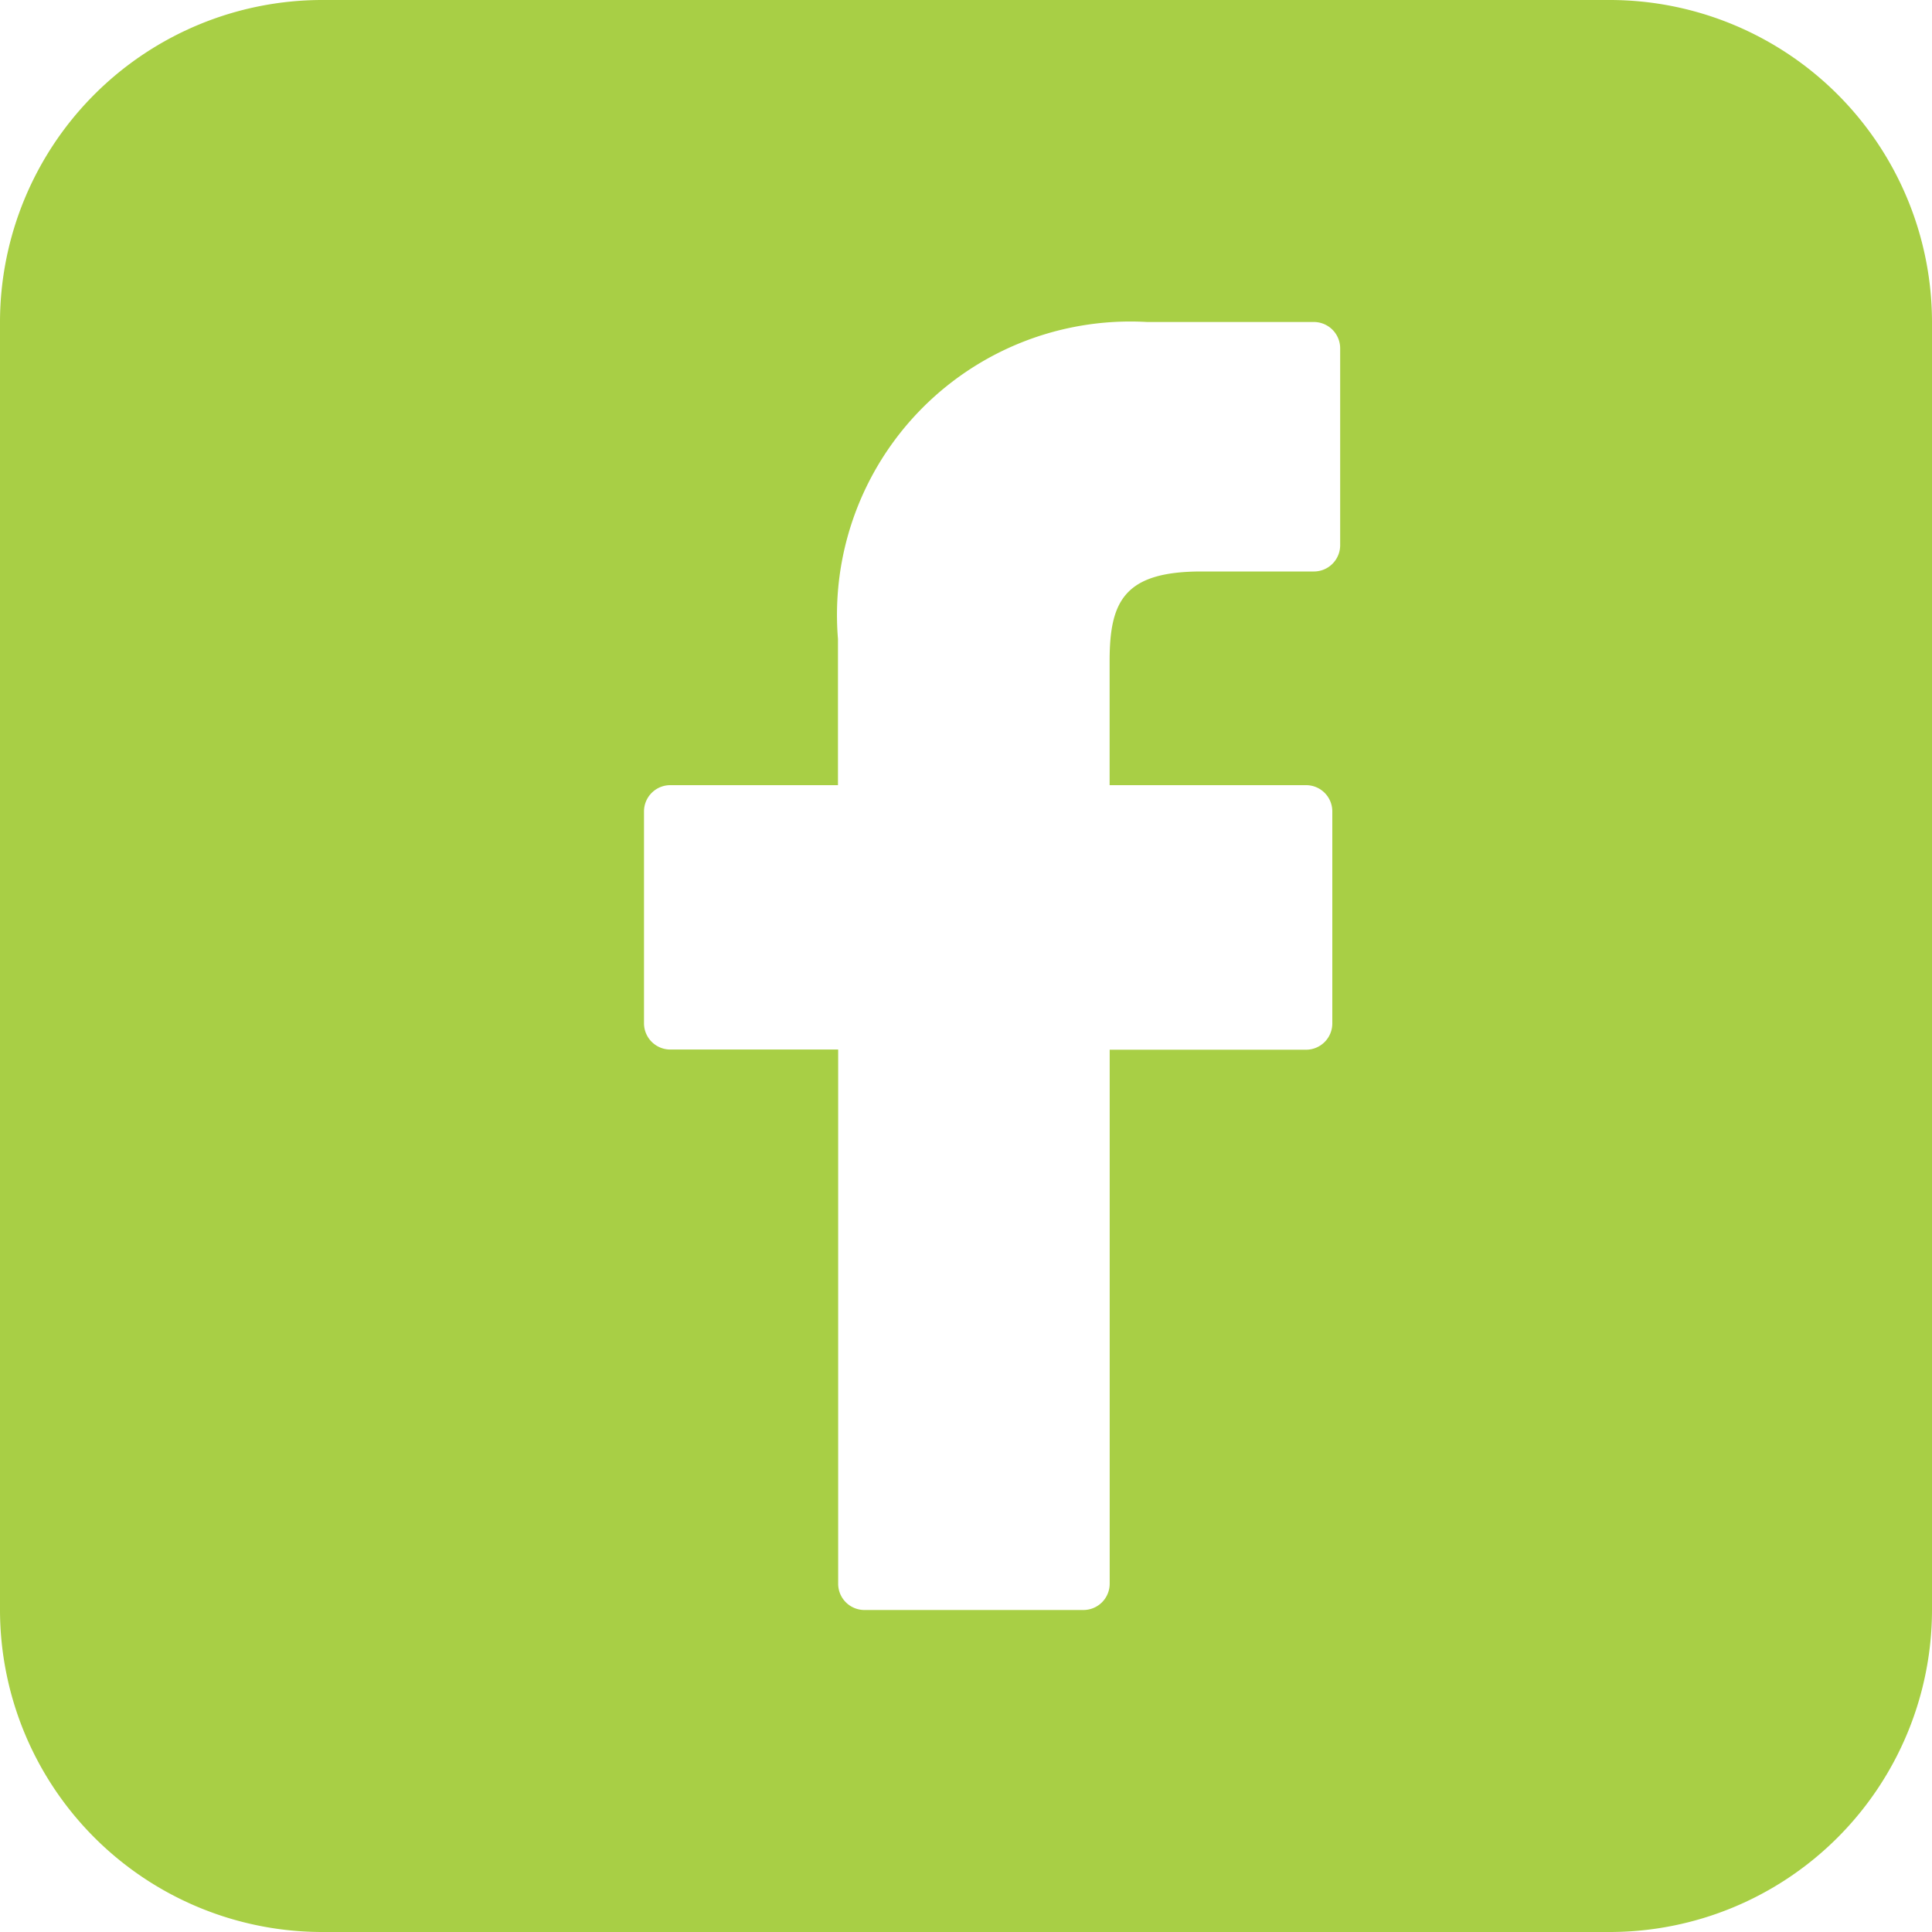<svg id="Componente_1_1" data-name="Componente 1 – 1" xmlns="http://www.w3.org/2000/svg" width="30" height="30.001" viewBox="0 0 30 30.001">
  <path id="Subtração_8" data-name="Subtração 8" d="M21,33H1a5.006,5.006,0,0,1-5-5V8A5.006,5.006,0,0,1,1,3H21a5.006,5.006,0,0,1,5,5V28A5.006,5.006,0,0,1,21,33ZM6.408,15.192A.408.408,0,0,0,6,15.6v3.289a.408.408,0,0,0,.408.408H9.015v8.3A.408.408,0,0,0,9.423,28h3.4a.408.408,0,0,0,.408-.408V19.3h3.049a.408.408,0,0,0,.408-.408V15.6a.407.407,0,0,0-.408-.408h-3.05V13.268c0-.925.22-1.394,1.425-1.394h1.747a.408.408,0,0,0,.408-.408V8.412A.409.409,0,0,0,16.406,8L13.812,8a4.555,4.555,0,0,0-4.8,4.922v2.27Z" transform="translate(4 -3)" fill="#a8cf45"/>
</svg>
